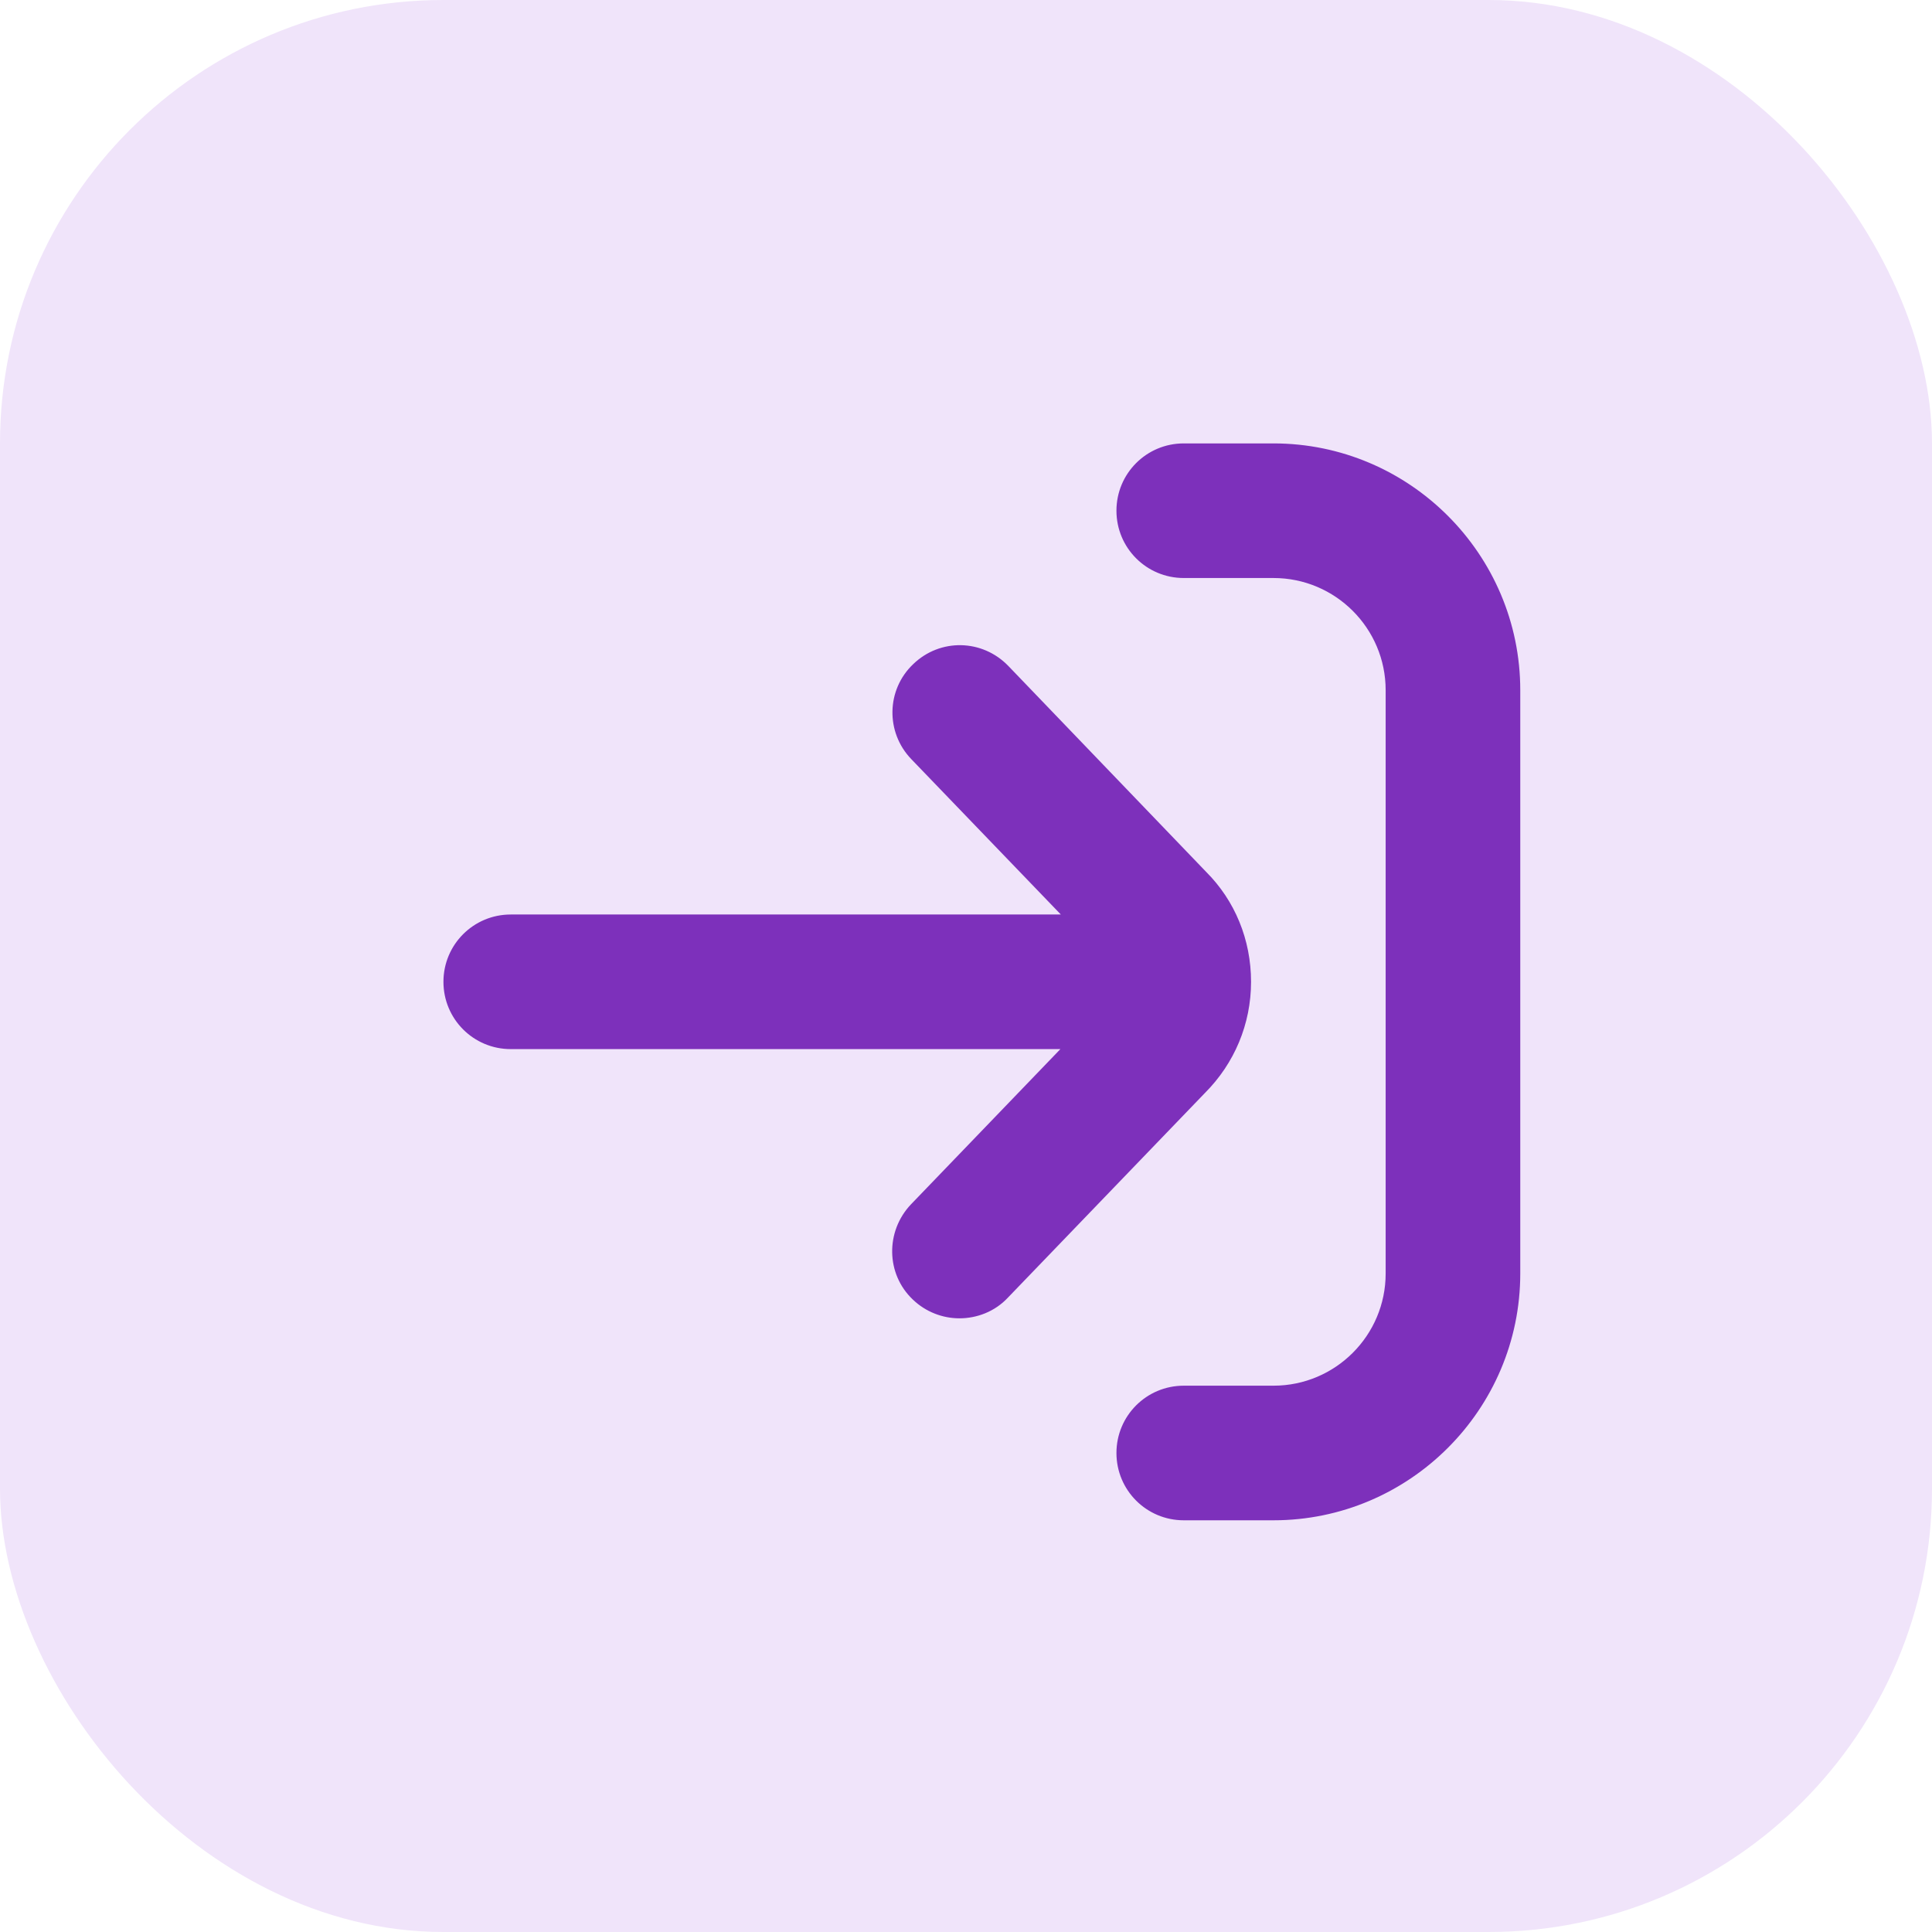 <svg fill="none" height="61" viewBox="0 0 61 61" width="61" xmlns="http://www.w3.org/2000/svg" xmlns:xlink="http://www.w3.org/1999/xlink"><clipPath id="a"><path d="m14 14h34v34h-34z"/></clipPath><rect fill="#f0e4fa" height="61" rx="14" width="61"/><g clip-path="url(#a)"><path d="m48 21.792v18.417c0 4.293-3.499 7.792-7.792 7.792h-2.833c-1.176 0-2.125-.949-2.125-2.125s.949-2.125 2.125-2.125h2.833c1.955 0 3.542-1.587 3.542-3.542v-18.417c0-1.955-1.587-3.542-3.542-3.542h-2.833c-1.176 0-2.125-.949-2.125-2.125s.949-2.125 2.125-2.125h2.833c4.293 0 7.792 3.499 7.792 7.792zm-8.5 9.208c0-1.332-.51-2.564-1.417-3.471l-6.247-6.503c-.822-.85-2.153-.878-3.003-.057-.85.807-.878 2.153-.057 3.003l4.718 4.902h-17.368c-1.176 0-2.125.949-2.125 2.125s.949 2.125 2.125 2.125h17.354l-4.718 4.902c-.807.85-.793 2.196.057 3.003.411.397.949.595 1.473.595.552 0 1.119-.212 1.53-.652l6.219-6.46c.935-.935 1.459-2.182 1.459-3.513z" fill="#7d30bb"/></g></svg>